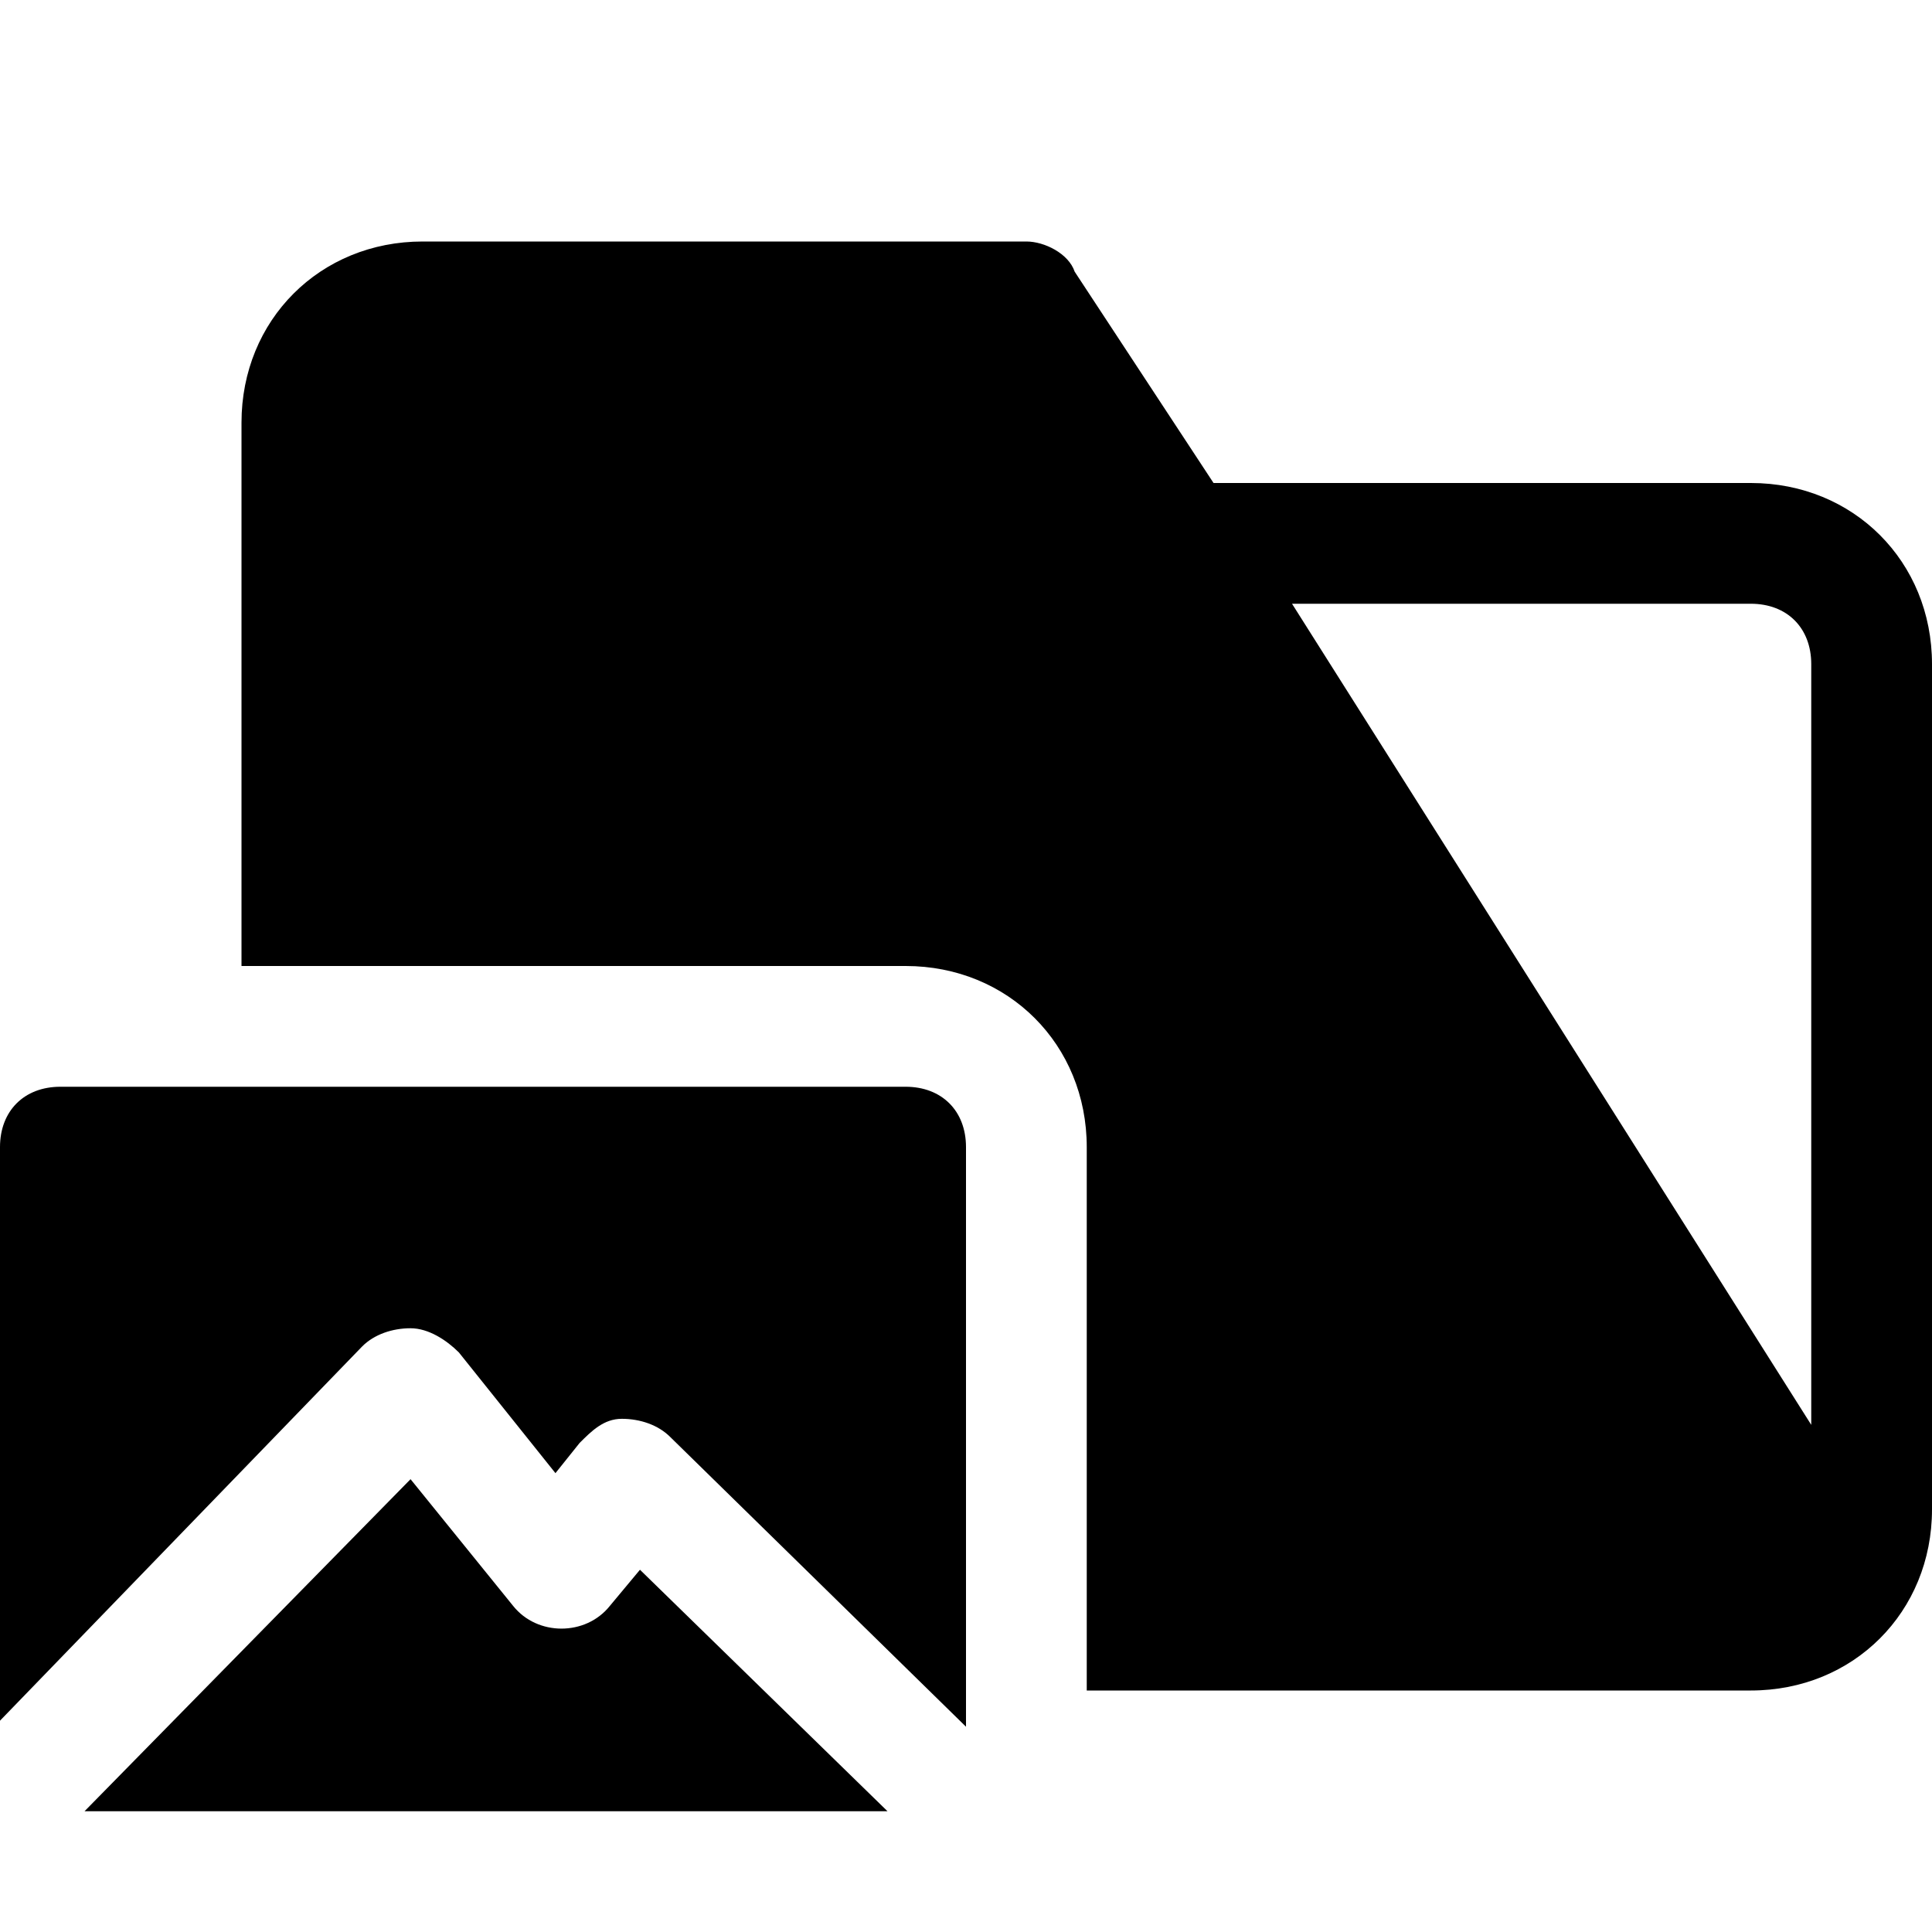 <?xml version="1.0" encoding="utf-8"?>

<!-- Скачано с сайта svg4.ru / Downloaded from svg4.ru -->
<svg version="1.1" id="Icons" xmlns="http://www.w3.org/2000/svg" xmlns:xlink="http://www.w3.org/1999/xlink" 
	 viewBox="0 0 32 32" xml:space="preserve">
<style type="text/css">
	.st0{fill:none;stroke:#000000;stroke-width:2;stroke-linecap:round;stroke-linejoin:round;stroke-miterlimit:10;}
</style>
<path d="M1.4,30l5.4-5.5l1.7,2.1c0.4,0.5,1.2,0.5,1.6,0l0.5-0.6l4.1,4H1.4z M16,28.6l-4.9-4.8c-0.2-0.2-0.5-0.3-0.8-0.3
	c-0.3,0-0.5,0.2-0.7,0.4l-0.4,0.5l-1.6-2C7.4,22.2,7.1,22,6.8,22c-0.3,0-0.6,0.1-0.8,0.3L0,28.5V19c0-0.6,0.4-1,1-1h14
	c0.6,0,1,0.4,1,1V28.6z"/>
<path d="M29,8h-8.9l-2.3-3.5C17.7,4.2,17.3,4,17,4H7C5.3,4,4,5.3,4,7v9h11c1.7,0,3,1.3,3,3v9h11c1.7,0,3-1.3,3-3V11
	C32,9.3,30.7,8,29,8z M30,23.6L21.4,10H29c0.6,0,1,0.4,1,1V23.6z"/>
</svg>